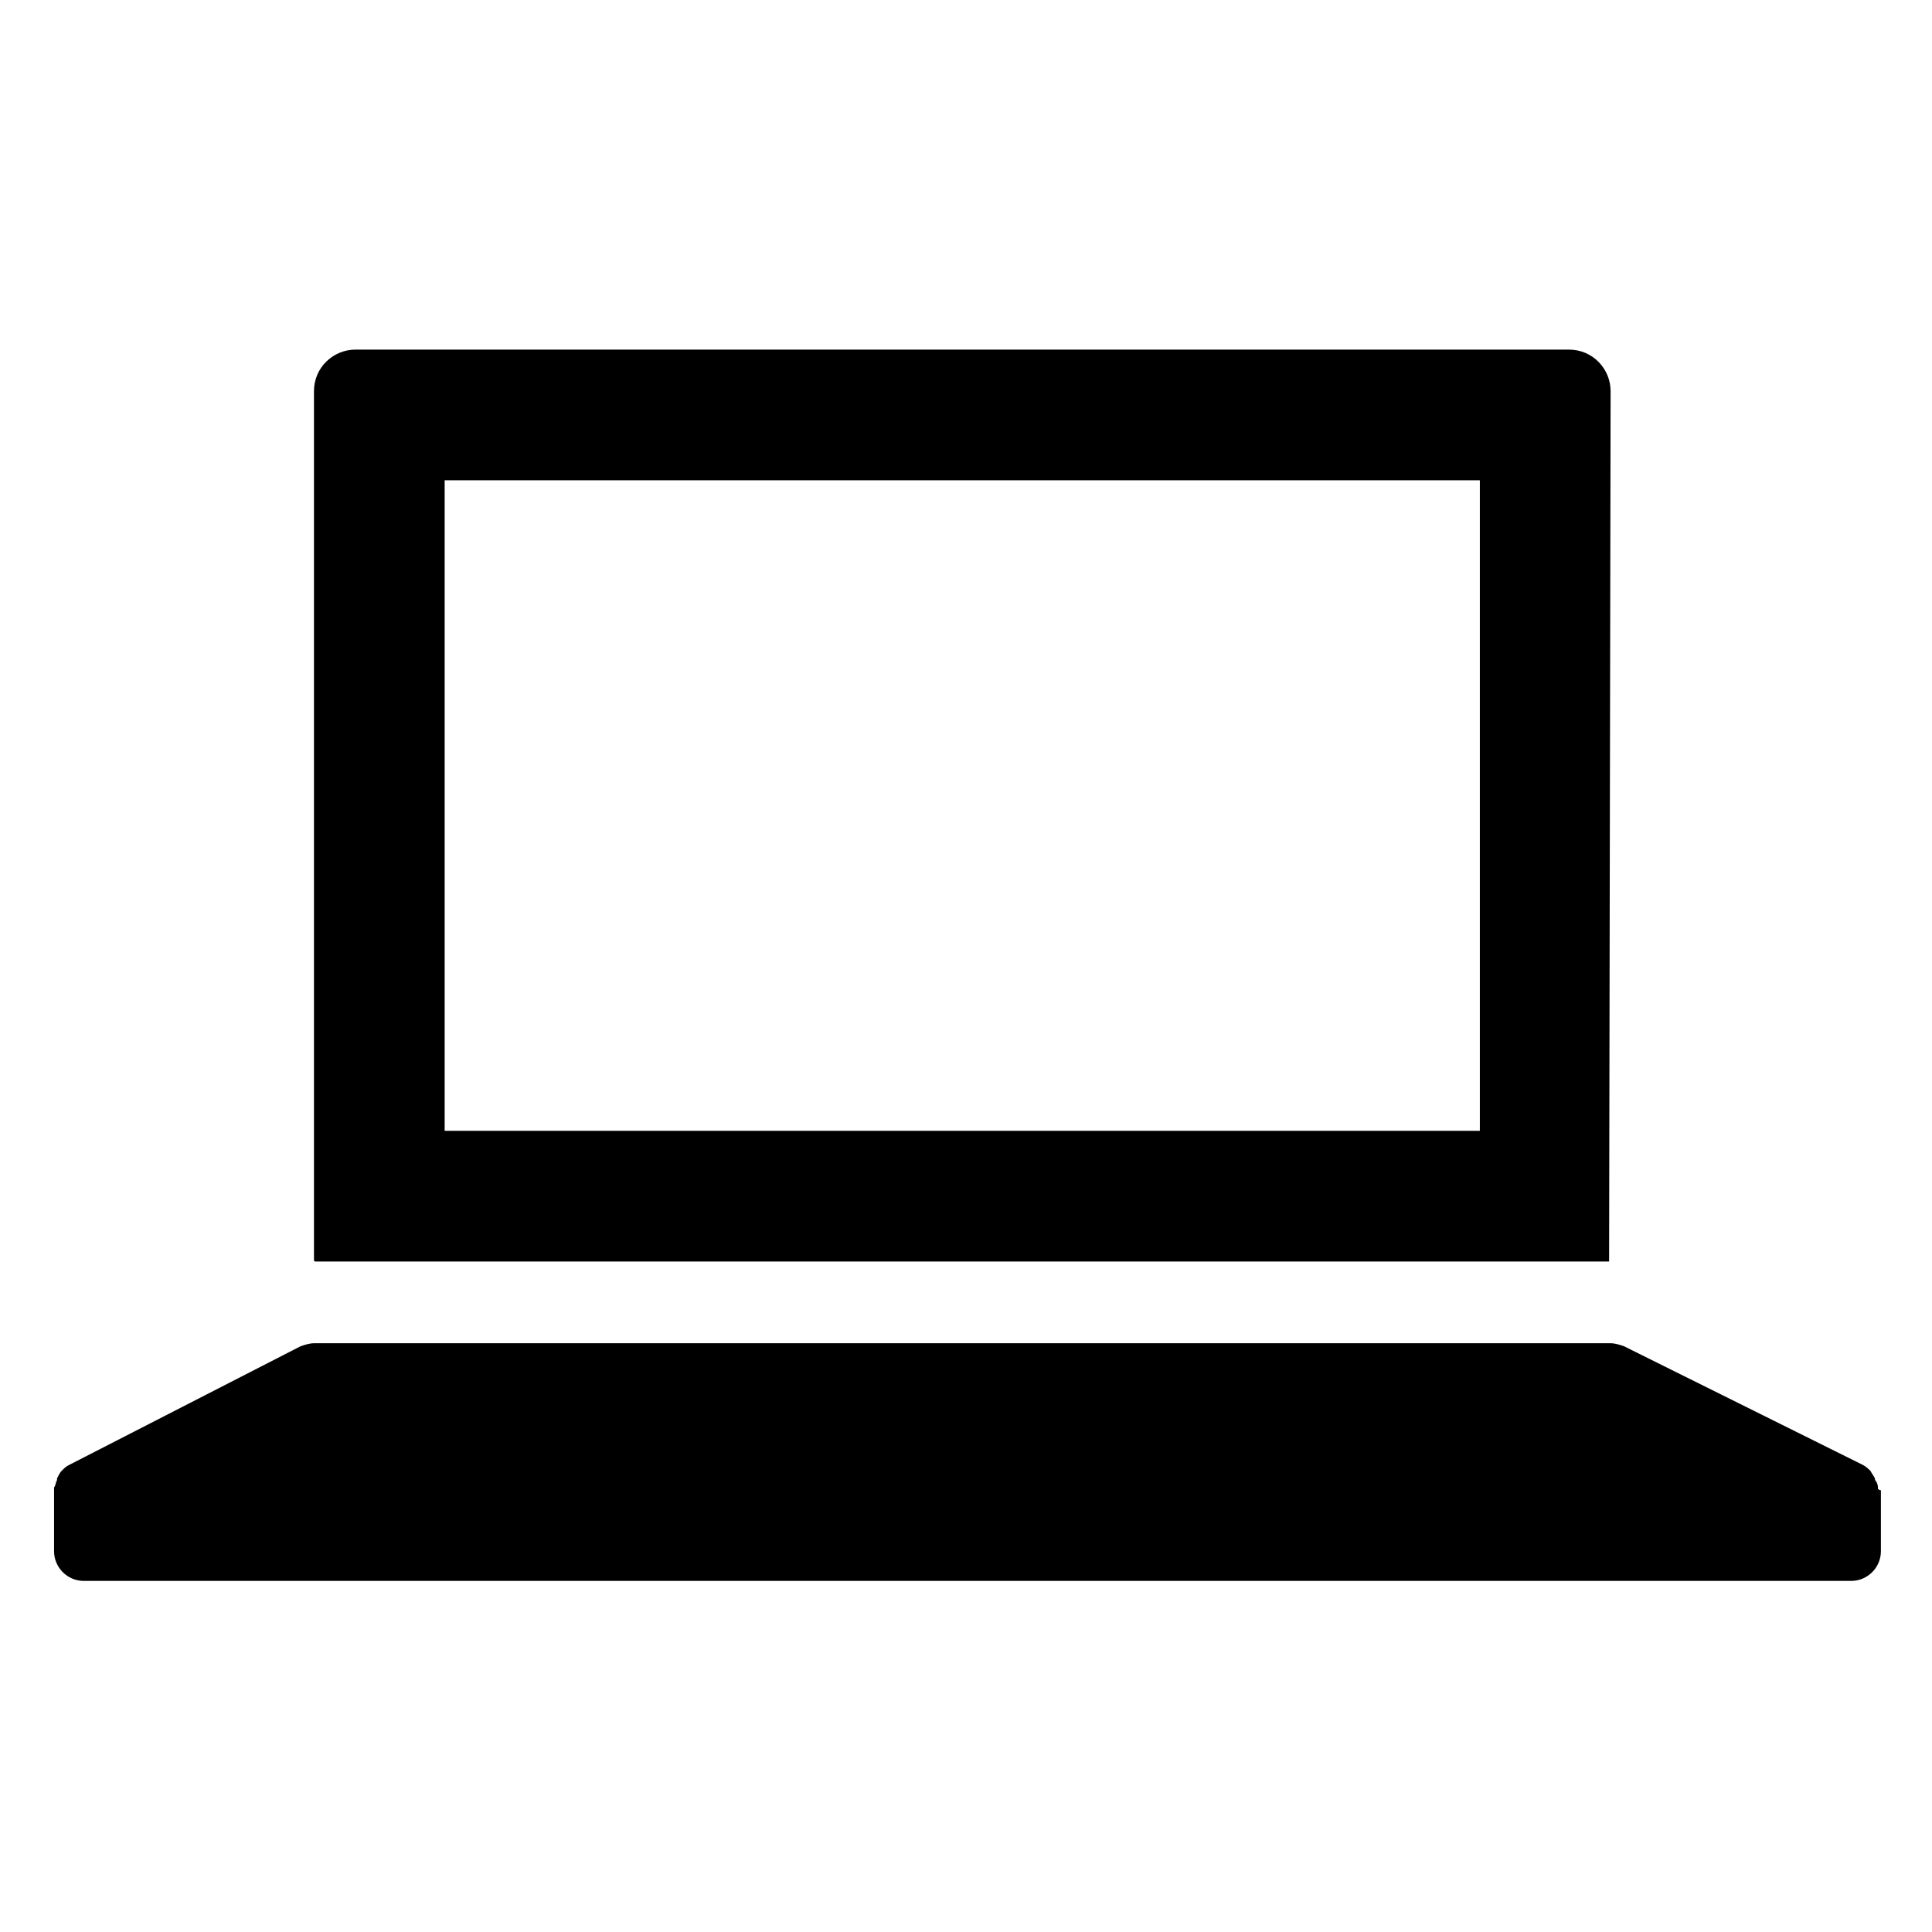 <?xml version="1.0" encoding="UTF-8"?>
<!-- Uploaded to: ICON Repo, www.svgrepo.com, Generator: ICON Repo Mixer Tools -->
<svg fill="#000000" width="800px" height="800px" version="1.1" viewBox="144 144 512 512" xmlns="http://www.w3.org/2000/svg">
 <g>
  <path d="m641.67 538.55v-0.395c0-0.789-0.395-1.574-0.789-1.969v-0.395c-0.395-0.789-0.789-1.18-1.18-1.969-0.395-0.395-1.18-1.18-1.969-1.574l-63.371-31.488c-1.18-0.395-2.363-0.789-3.543-0.789l-343.61 0.004c-1.18 0-2.363 0.395-3.543 0.789l-61.402 31.488c-0.789 0.395-1.18 0.789-1.969 1.574-0.395 0.395-0.789 1.18-1.18 1.969v0.395c-0.395 0.789-0.395 1.574-0.789 1.969v0.395 0.395 16.137c0 4.328 3.543 7.871 7.871 7.871h468.39c4.328 0 7.871-3.543 7.871-7.871v-16.137c-0.391-0.004-0.785-0.398-0.785-0.398z"/>
  <path d="m570.43 478.32c0.391 0 0.391 0 0 0l0.395-230.65c0-5.902-4.723-11.02-11.02-11.02l-321.58-0.004c-5.902 0-11.02 4.723-11.02 11.02v230.26s0 0.395 0.395 0.395zm-308.59-207.04h274.34v172.4h-274.34z"/>
 </g>
</svg>